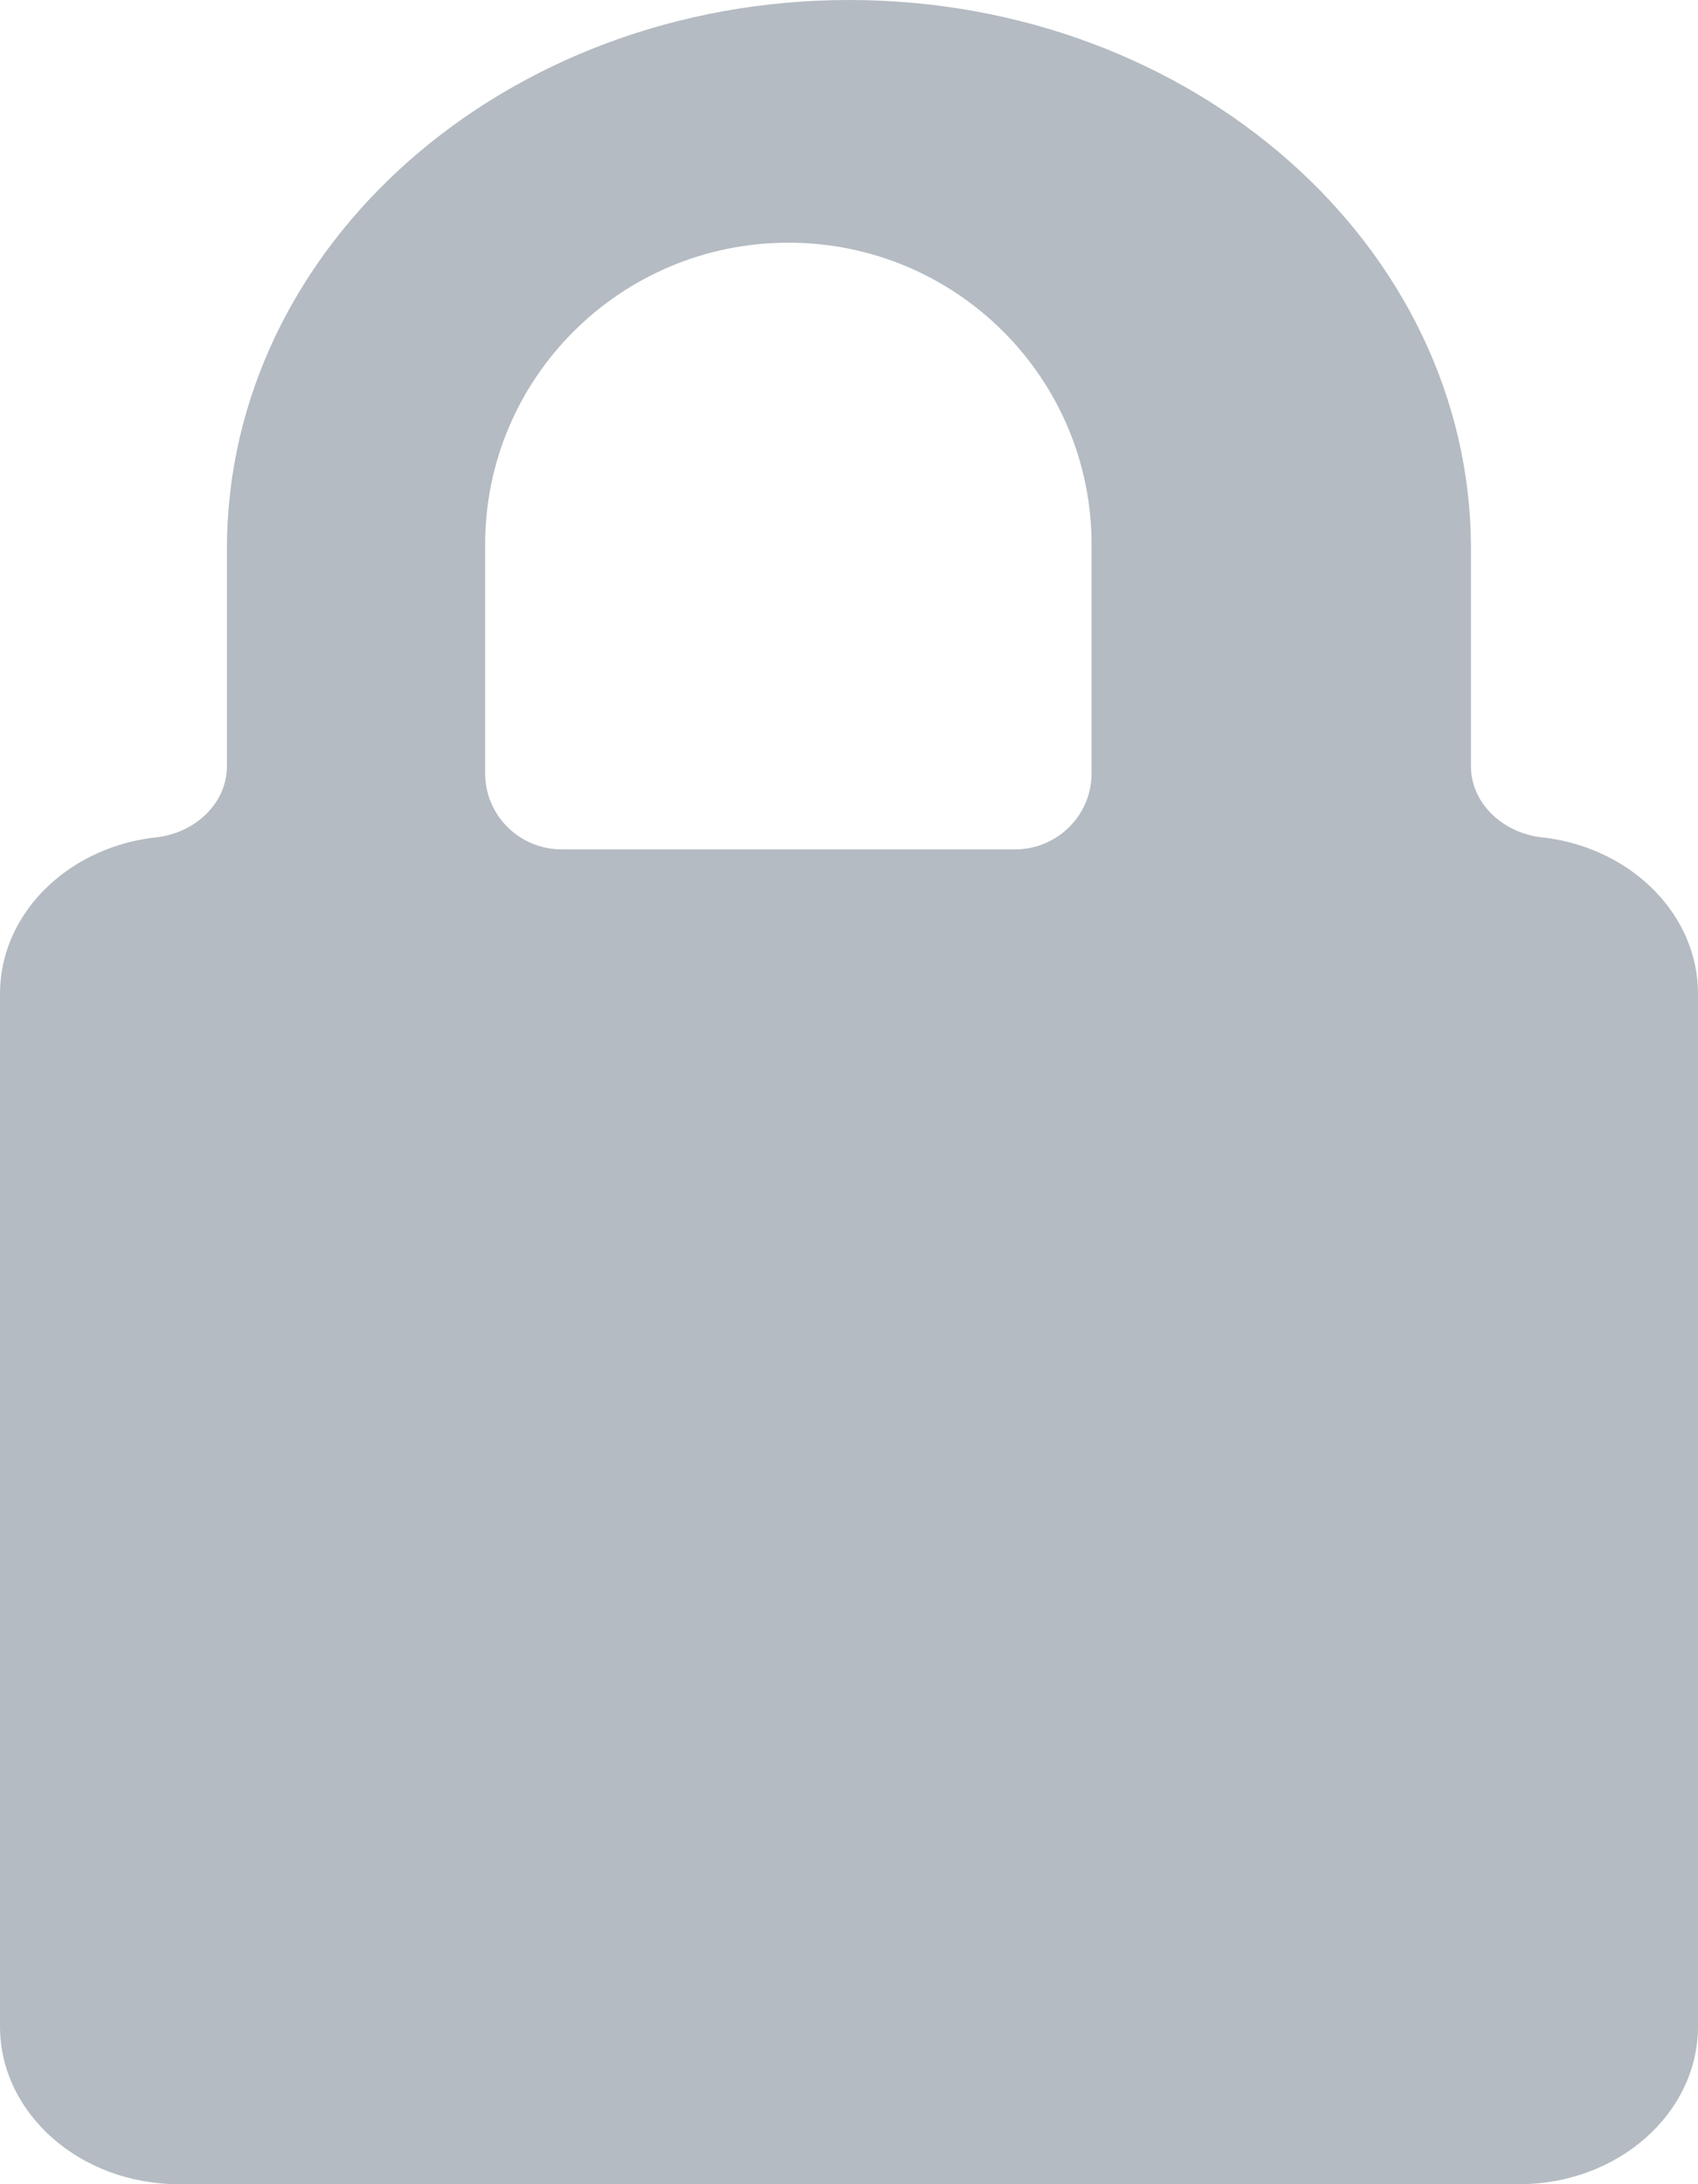 <?xml version="1.0" encoding="UTF-8"?>
<svg width="14px" height="18px" viewBox="0 0 14 18" version="1.1" xmlns="http://www.w3.org/2000/svg" xmlns:xlink="http://www.w3.org/1999/xlink">
    <!-- Generator: sketchtool 50 (54983) - http://www.bohemiancoding.com/sketch -->
    <title>5B494E9C-F63F-4032-B06B-7C9137418373</title>
    <desc>Created with sketchtool.</desc>
    <defs></defs>
    <g id="Desktop" stroke="none" stroke-width="1" fill="none" fill-rule="evenodd">
        <g id="Login" transform="translate(-458, -338)" fill="#B4BBC2">
            <g id="passwor" transform="translate(440, 324)">
                <path d="M30.752,20.905 L30.75,20.905 C30.725,20.903 30.701,20.9 30.678,20.896 L30.676,20.896 C30.364,20.844 30.128,20.603 30.128,20.314 L30.128,18.523 C30.128,16.025 27.832,14 25.001,14 C22.167,14 19.871,16.025 19.871,18.523 L19.871,20.314 C19.871,20.603 19.636,20.844 19.324,20.896 C19.324,20.896 19.324,20.896 19.322,20.896 C19.299,20.9 19.275,20.903 19.25,20.905 L19.248,20.905 C18.54,21.001 18,21.54 18,22.19 L18,30.699 C18,31.417 18.659,32 19.475,32 L30.525,32 C31.34,32 32,31.417 32,30.699 L32,22.19 C32,21.54 31.459,21.001 30.752,20.905 L30.752,20.905 Z M22,18.488 C22,17.113 23.12,16 24.501,16 C25.881,16 27,17.113 27,18.488 L27,20.373 C27,20.72 26.717,21 26.368,21 L22.632,21 C22.283,21 22,20.72 22,20.373 L22,18.488 L22,18.488 Z" id="lkock"></path>
            </g>
        </g>
    </g>
</svg>